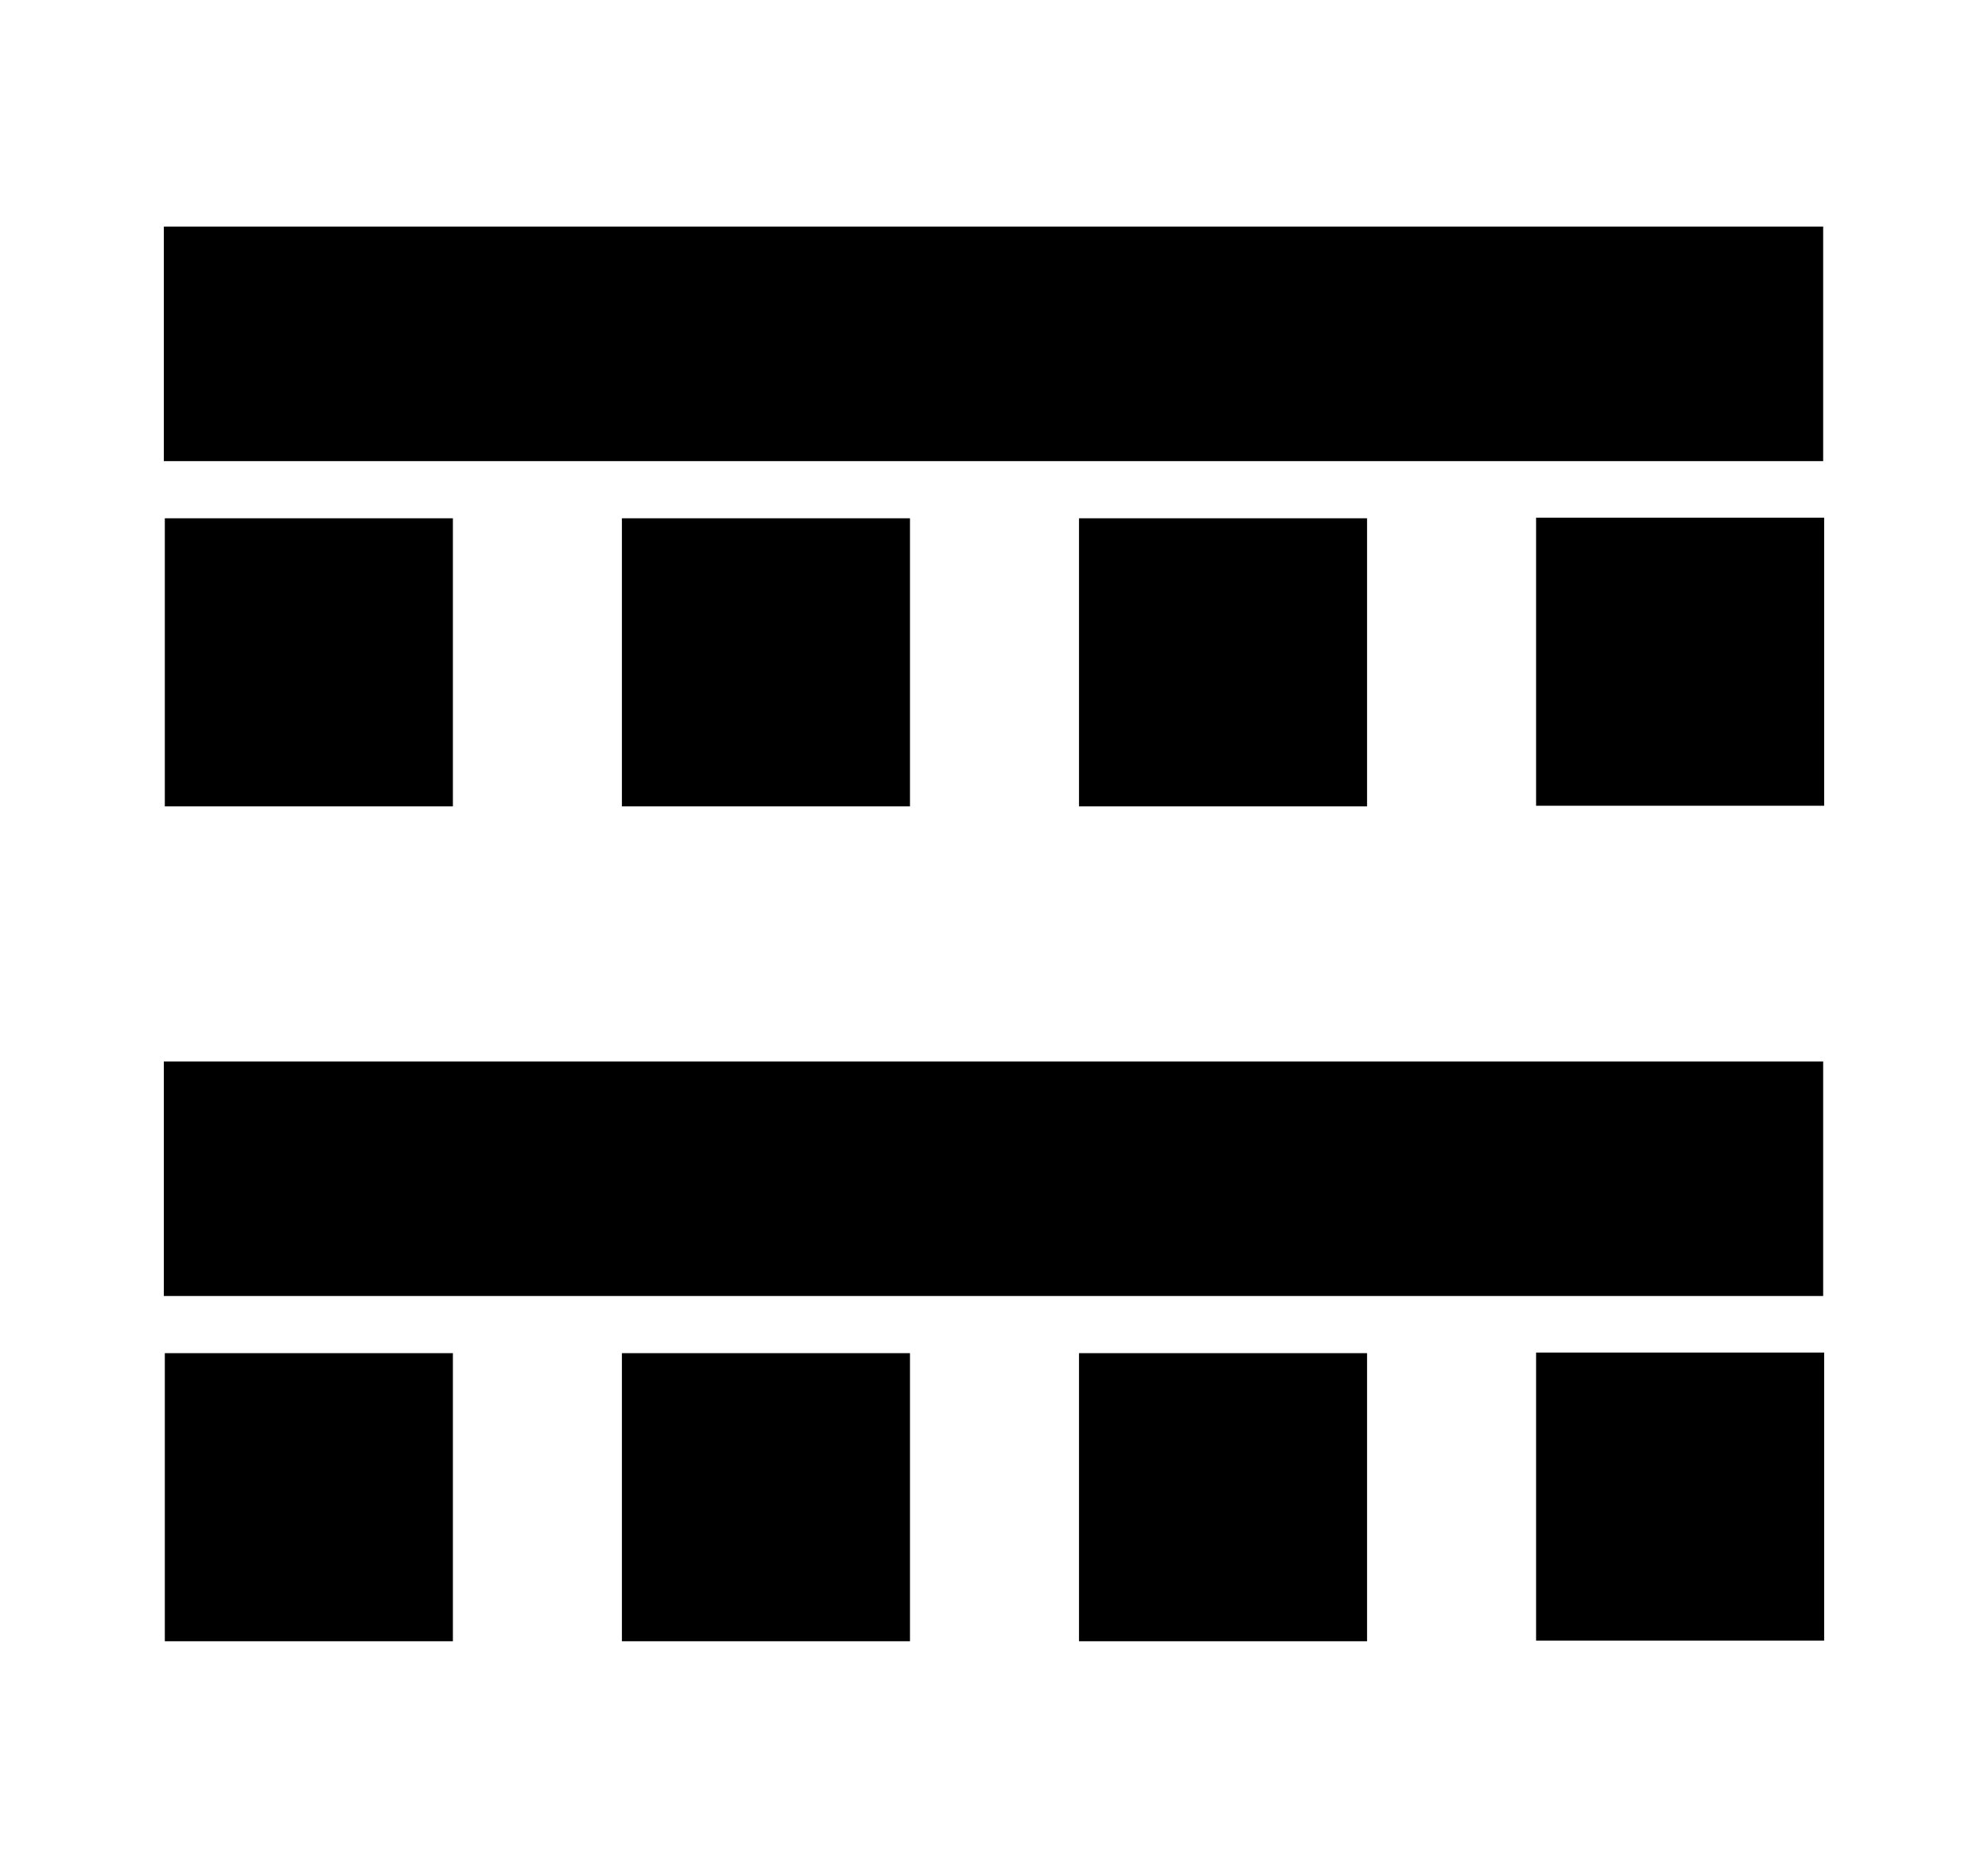 <svg xmlns="http://www.w3.org/2000/svg" id="Ebene_1" data-name="Ebene 1" viewBox="0 0 1440.96 1353.79"><defs><style> .cls-1 { fill: #000; stroke-width: 0px; } </style></defs><g><rect class="cls-1" x="118.75" y="164.22" width="1202.73" height="170"></rect><g><rect class="cls-1" x="119.47" y="375.65" width="208.8" height="208.8"></rect><rect class="cls-1" x="450.78" y="375.65" width="208.8" height="208.8"></rect><rect class="cls-1" x="782.09" y="375.65" width="208.8" height="208.8"></rect><rect class="cls-1" x="1113.4" y="375.21" width="208.8" height="208.8"></rect></g></g><g><rect class="cls-1" x="118.75" y="769.34" width="1202.73" height="170"></rect><g><rect class="cls-1" x="119.47" y="980.77" width="208.8" height="208.8"></rect><rect class="cls-1" x="450.78" y="980.77" width="208.8" height="208.8"></rect><rect class="cls-1" x="782.09" y="980.77" width="208.8" height="208.8"></rect><rect class="cls-1" x="1113.4" y="980.33" width="208.8" height="208.8"></rect></g></g></svg>